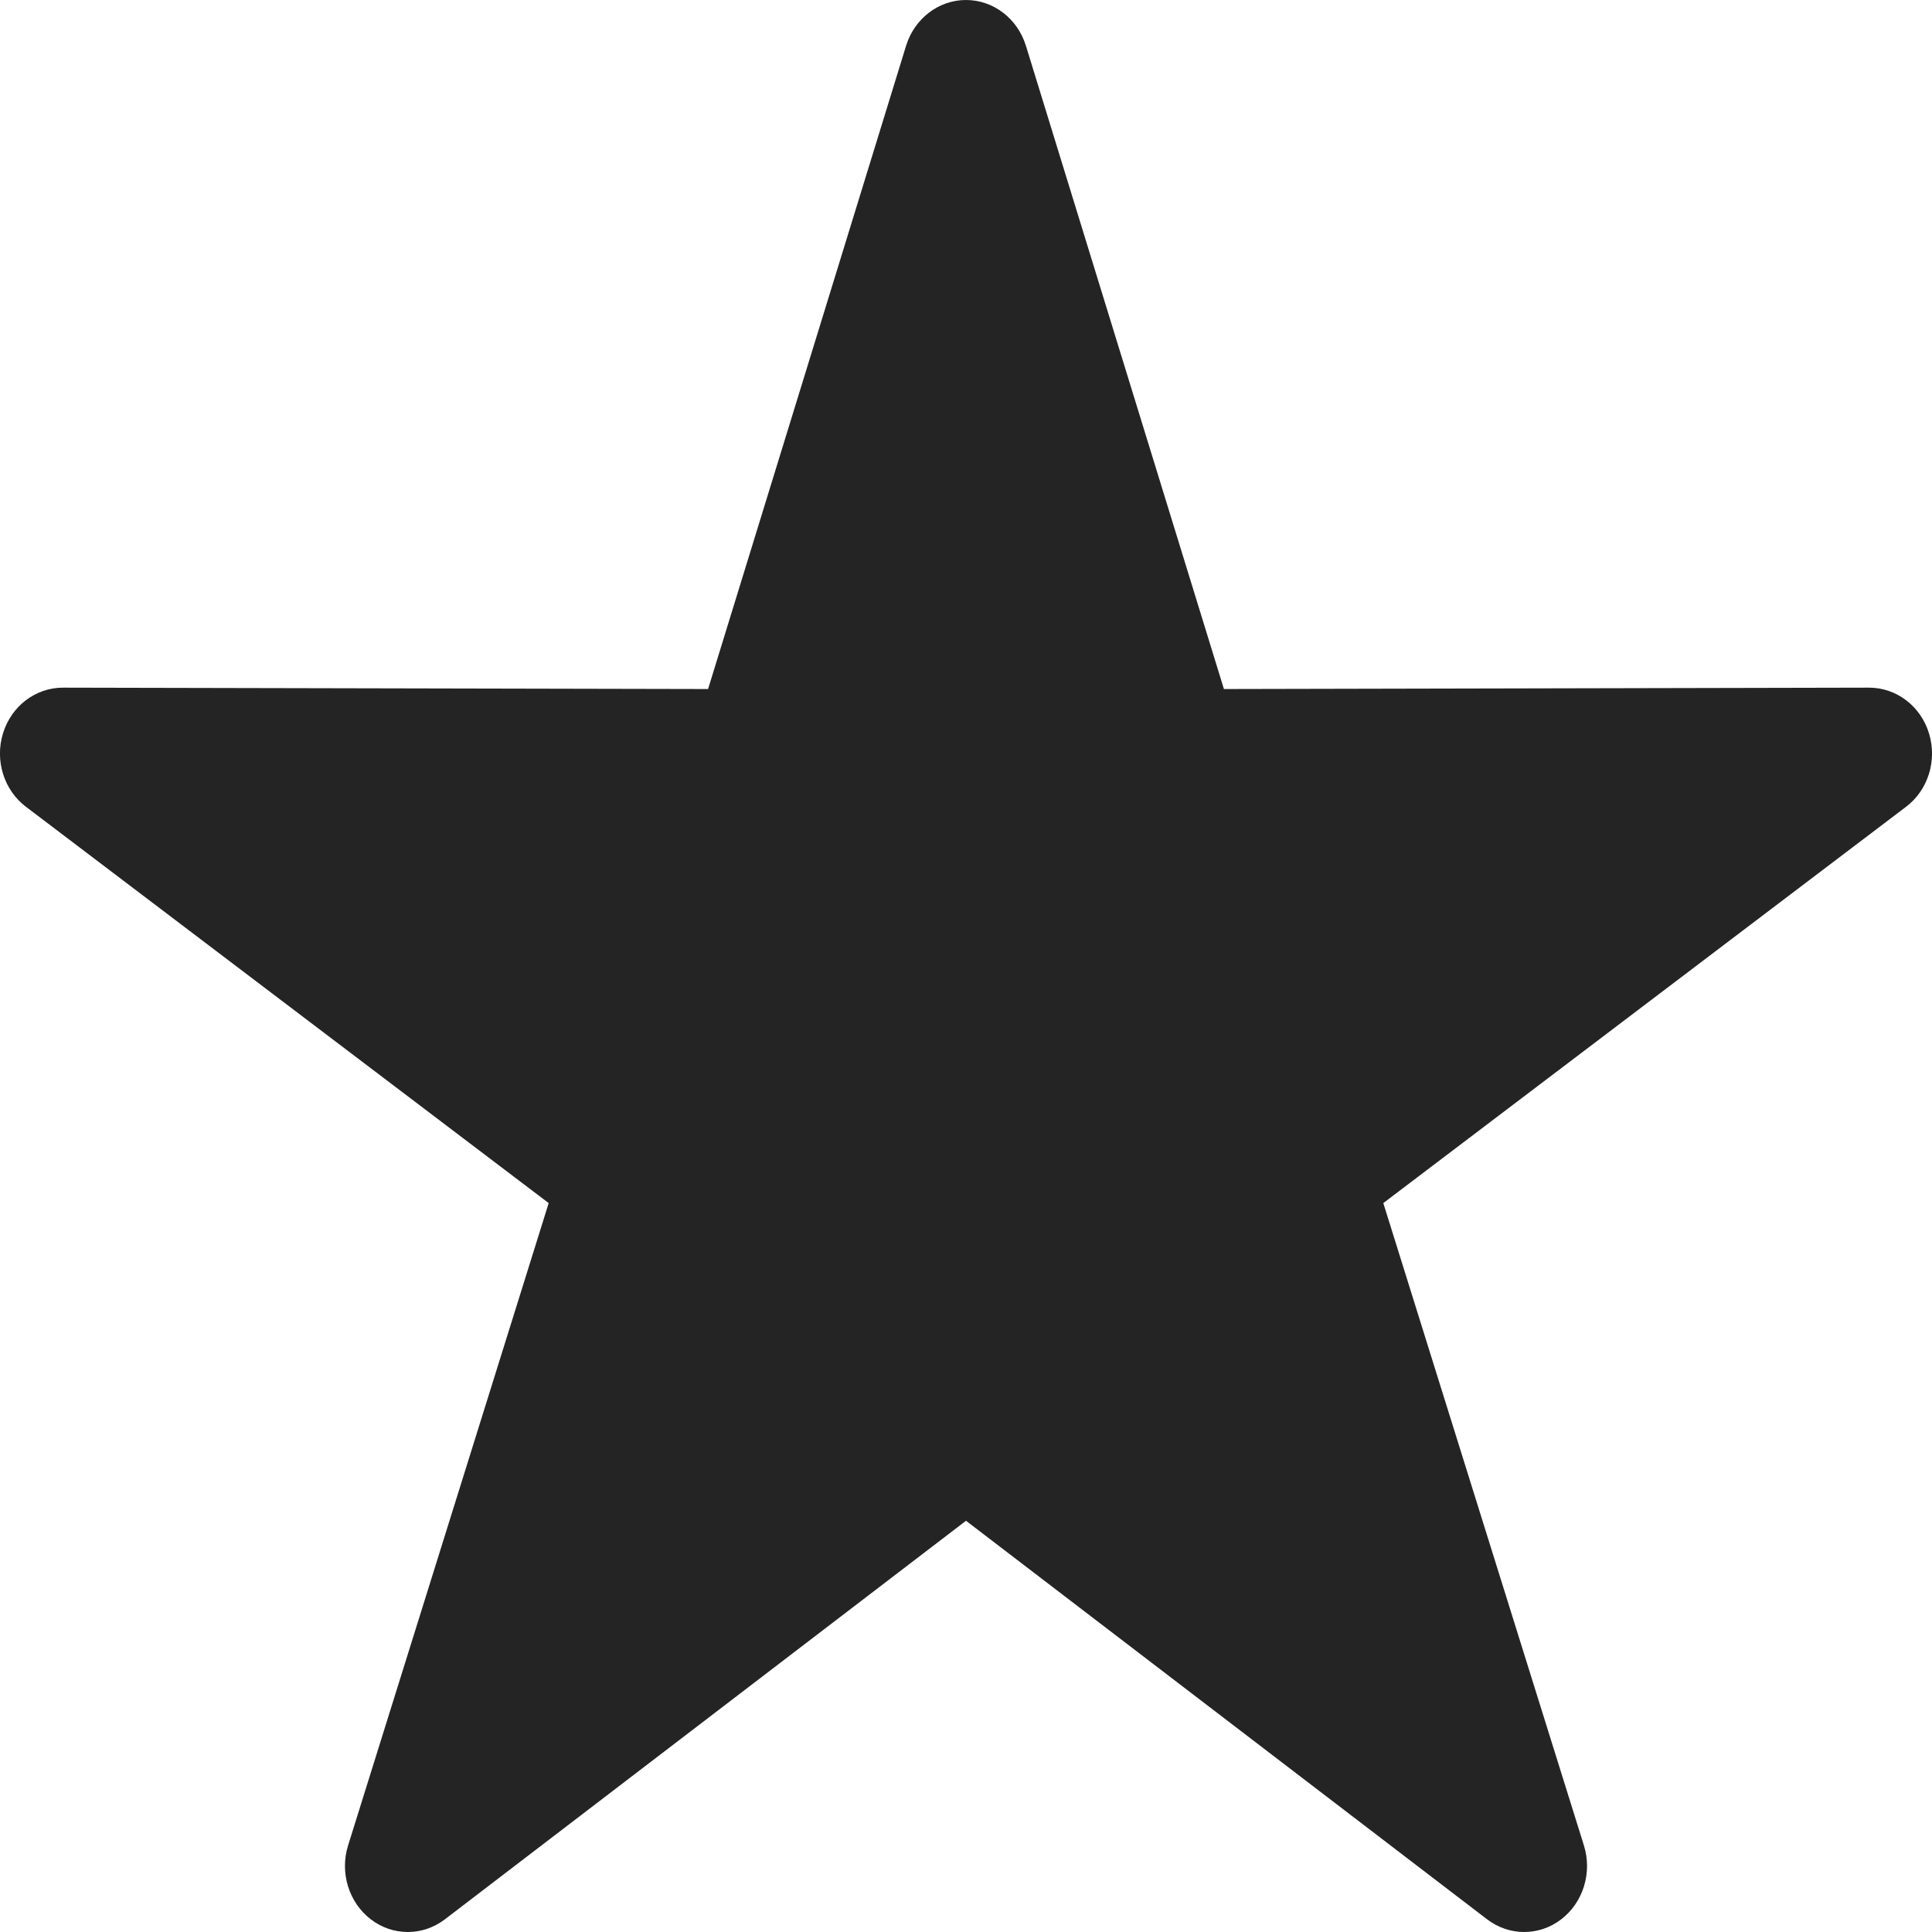 <?xml version="1.0" encoding="UTF-8"?>
<svg width="14px" height="14px" viewBox="0 0 14 14" version="1.1" xmlns="http://www.w3.org/2000/svg" xmlns:xlink="http://www.w3.org/1999/xlink">
    <!-- Generator: Sketch 58 (84663) - https://sketch.com -->
    <title>icon_card star b_silver</title>
    <desc>Created with Sketch.</desc>
    <g id="页面-1" stroke="none" stroke-width="1" fill="none" fill-rule="evenodd">
        <path d="M7,0 C6.802,0 6.627,0.134 6.566,0.331 L5.131,4.993 L0.457,4.983 L0.456,4.983 C0.258,4.983 0.083,5.116 0.022,5.313 C-0.039,5.51 0.028,5.726 0.189,5.847 L3.976,8.718 L2.522,13.374 C2.461,13.571 2.528,13.787 2.688,13.909 C2.768,13.97 2.861,14 2.956,14 C3.05,14 3.144,13.969 3.224,13.908 L7,11.02 L10.776,13.908 C10.856,13.969 10.95,14 11.044,14 C11.139,14 11.232,13.97 11.312,13.909 C11.472,13.787 11.539,13.571 11.478,13.374 L10.024,8.718 L13.811,5.847 C13.972,5.726 14.039,5.51 13.978,5.313 C13.917,5.116 13.742,4.983 13.544,4.983 L13.543,4.983 L8.869,4.993 L7.434,0.331 C7.373,0.134 7.198,0 7,0 L7,0 Z" id="icon_card-star-b_silver" fill="#242424"></path>
    </g>
</svg>